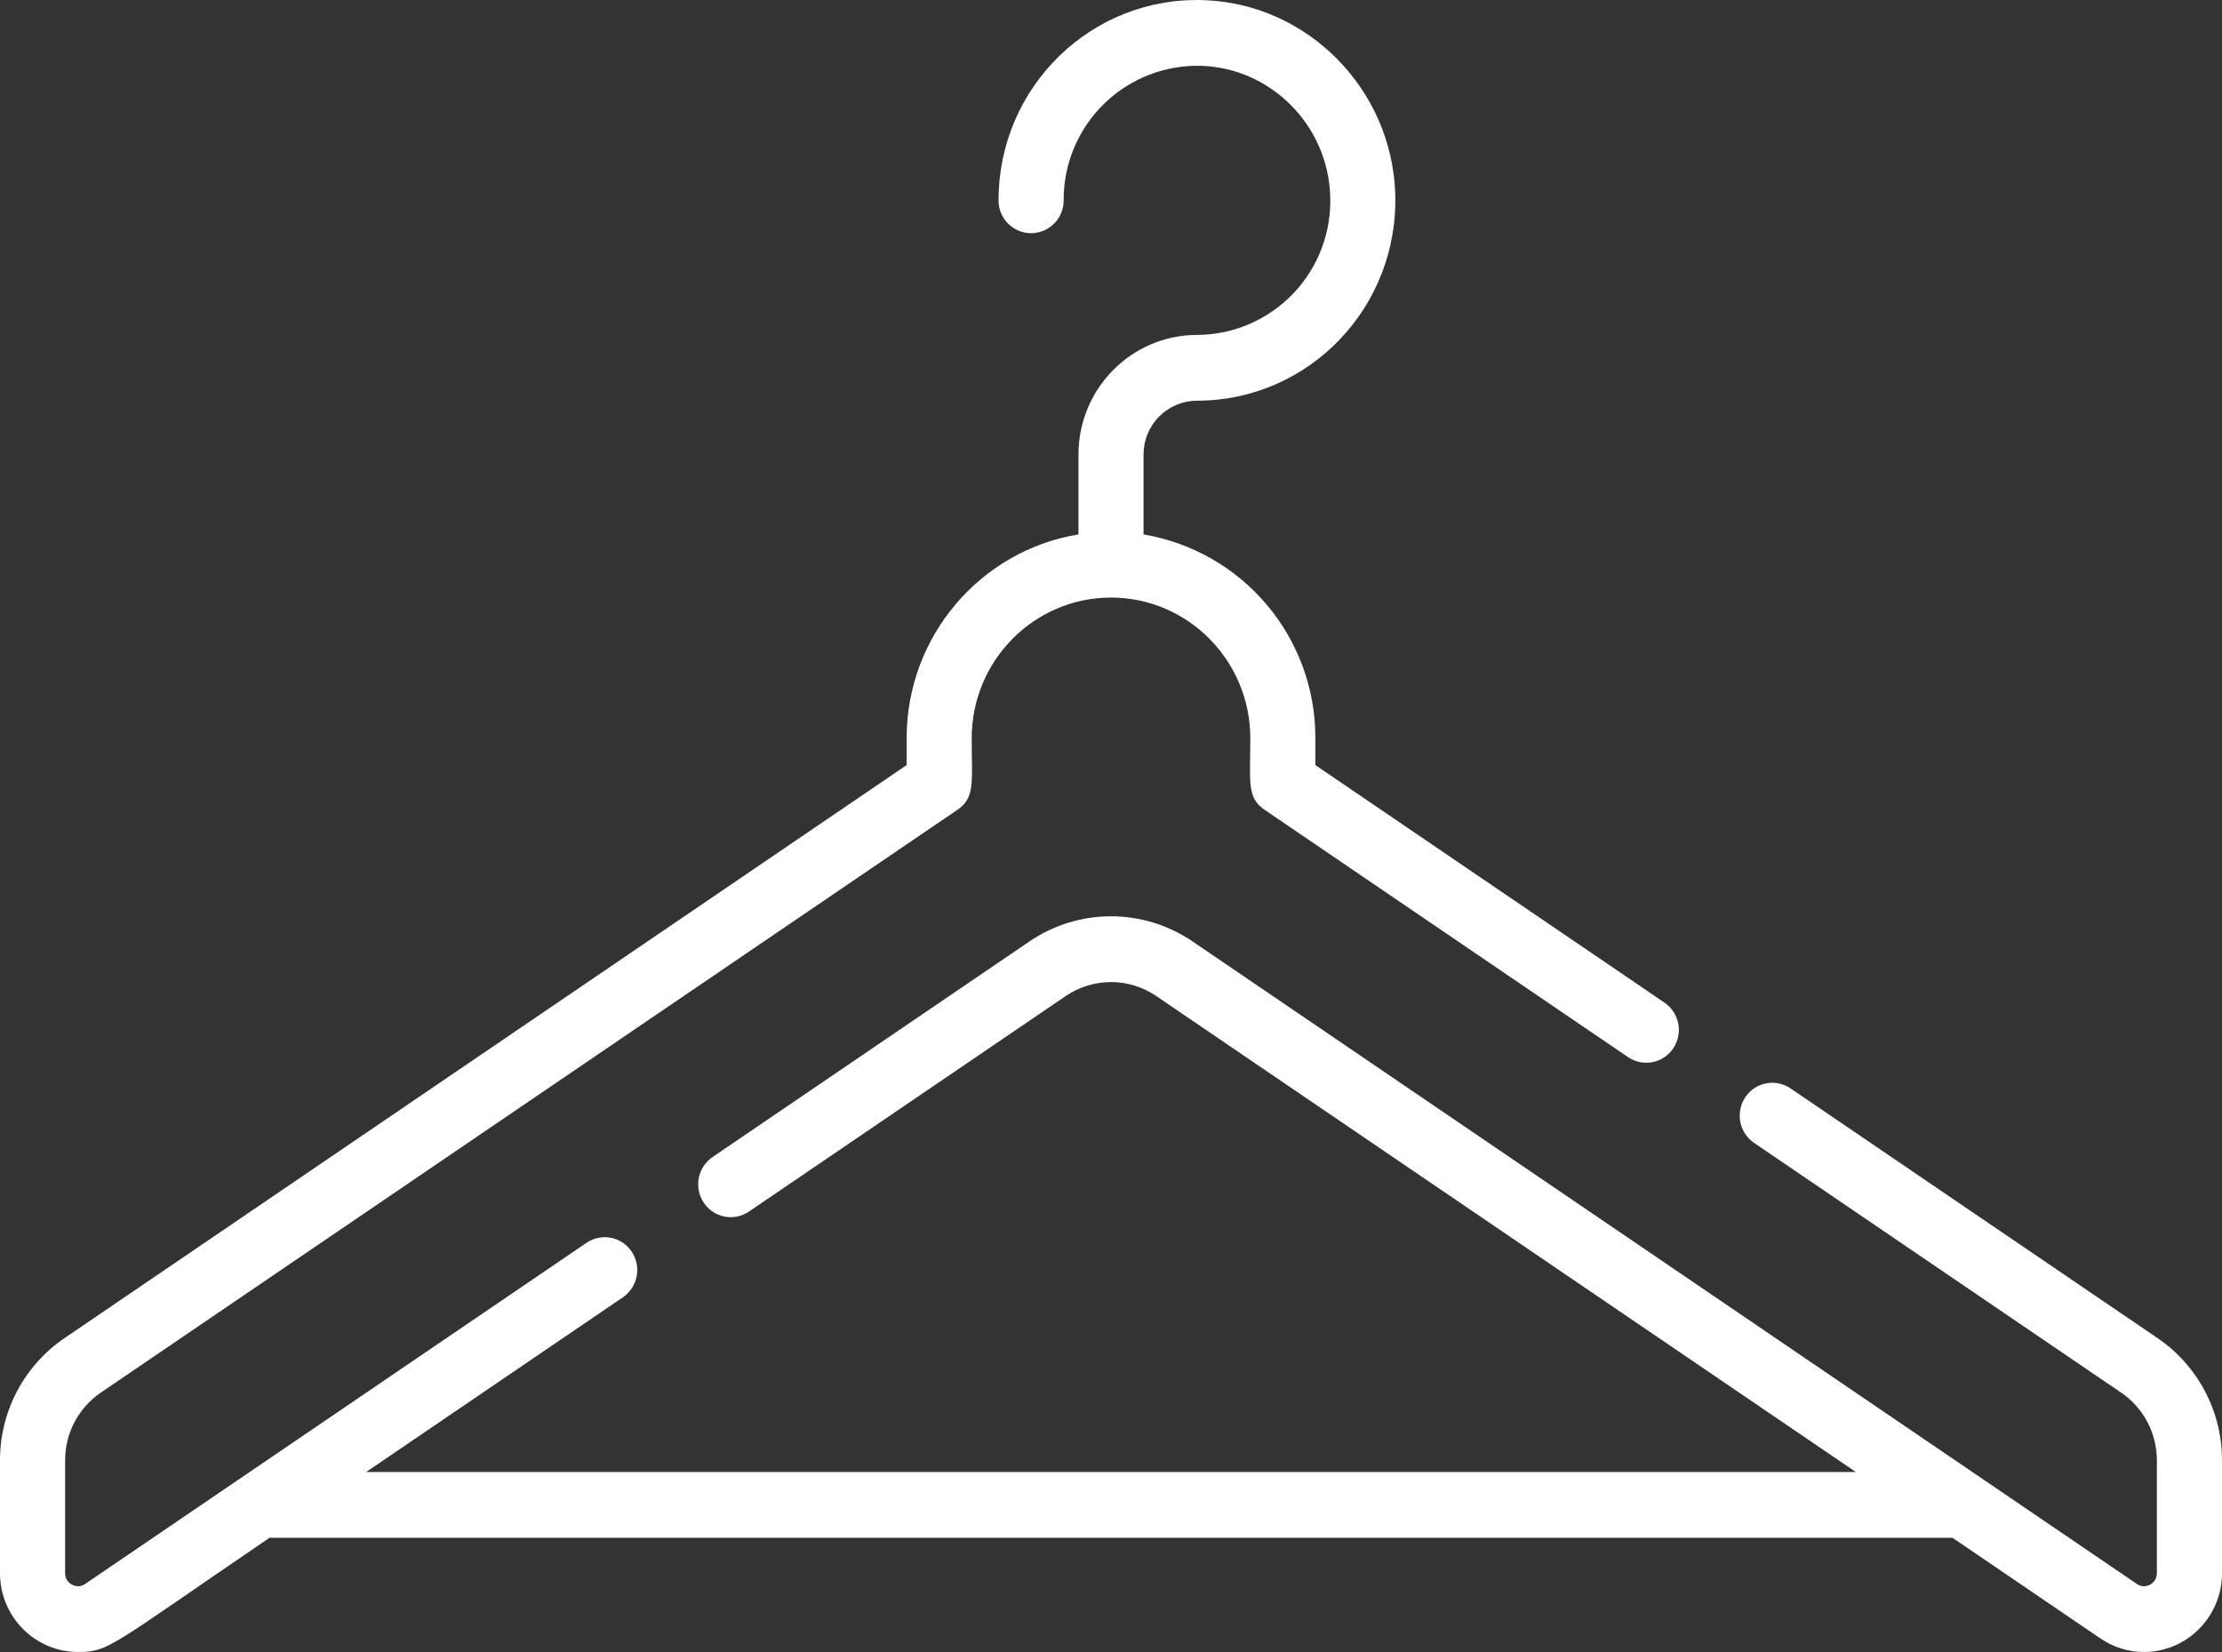 <svg width="39" height="29" viewBox="0 0 39 29" xmlns="http://www.w3.org/2000/svg">
    <rect x="0" y="0" width="39" height="29" fill="#333333" stroke="none"/>
    <defs>
        <clipPath id="ntltng68oa">
            <path d="M910 0v513H0V0h910z"/>
        </clipPath>
        <clipPath id="2m9p971dxb">
            <path d="m20.953 0 .19.003c1.807.069 3.276 1.553 3.345 3.378.075 2.002-1.506 3.653-3.48 3.653a.943.943 0 0 0-.937.946v1.402a3.617 3.617 0 0 1 3.016 3.576v.473l6.128 4.17a.58.58 0 0 1 .154.801.568.568 0 0 1-.793.156l-6.38-4.342c-.316-.215-.251-.487-.251-1.258 0-1.361-1.097-2.468-2.445-2.468-1.348 0-2.445 1.107-2.445 2.468 0 .772.065 1.043-.251 1.258L1.769 24.447a1.436 1.436 0 0 0-.626 1.19v1.98c0 .158.133.229.228.229a.215.215 0 0 0 .123-.04l8.802-5.99a.568.568 0 0 1 .792.157.581.581 0 0 1-.154.8l-4.508 3.068h26.148l-12.28-8.356a1.409 1.409 0 0 0-1.588 0l-5.561 3.784a.568.568 0 0 1-.793-.156.581.581 0 0 1 .154-.801l5.562-3.785a2.543 2.543 0 0 1 2.864 0l16.574 11.279c.04.027.08.04.123.04a.227.227 0 0 0 .228-.23v-1.978c0-.478-.234-.923-.626-1.19l-6.444-4.385a.58.58 0 0 1-.154-.801.568.568 0 0 1 .793-.156l6.443 4.384A2.593 2.593 0 0 1 39 25.638v1.979C39 28.38 38.385 29 37.63 29a1.35 1.35 0 0 1-.763-.237l-2.598-1.768H4.731C1.933 28.899 1.917 29 1.37 29 .615 29 0 28.38 0 27.617v-1.98a2.59 2.59 0 0 1 1.131-2.146l14.782-10.06v-.473c0-1.8 1.309-3.299 3.016-3.576V7.98c0-1.158.933-2.1 2.08-2.1a2.351 2.351 0 0 0 2.338-2.456C23.3 2.2 22.313 1.203 21.1 1.156a2.349 2.349 0 0 0-2.431 2.361.574.574 0 0 1-.571.577.574.574 0 0 1-.572-.577c0-1.994 1.636-3.591 3.617-3.514z"/>
        </clipPath>
    </defs>
    <g clip-path="url(#ntltng68oa)" transform="translate(-788 -88)">
        <g clip-path="url(#2m9p971dxb)" transform="translate(788 88)">
            <path fill="#FFF" d="M0 0h39v29H0V0z"/>
        </g>
    </g>
</svg>
